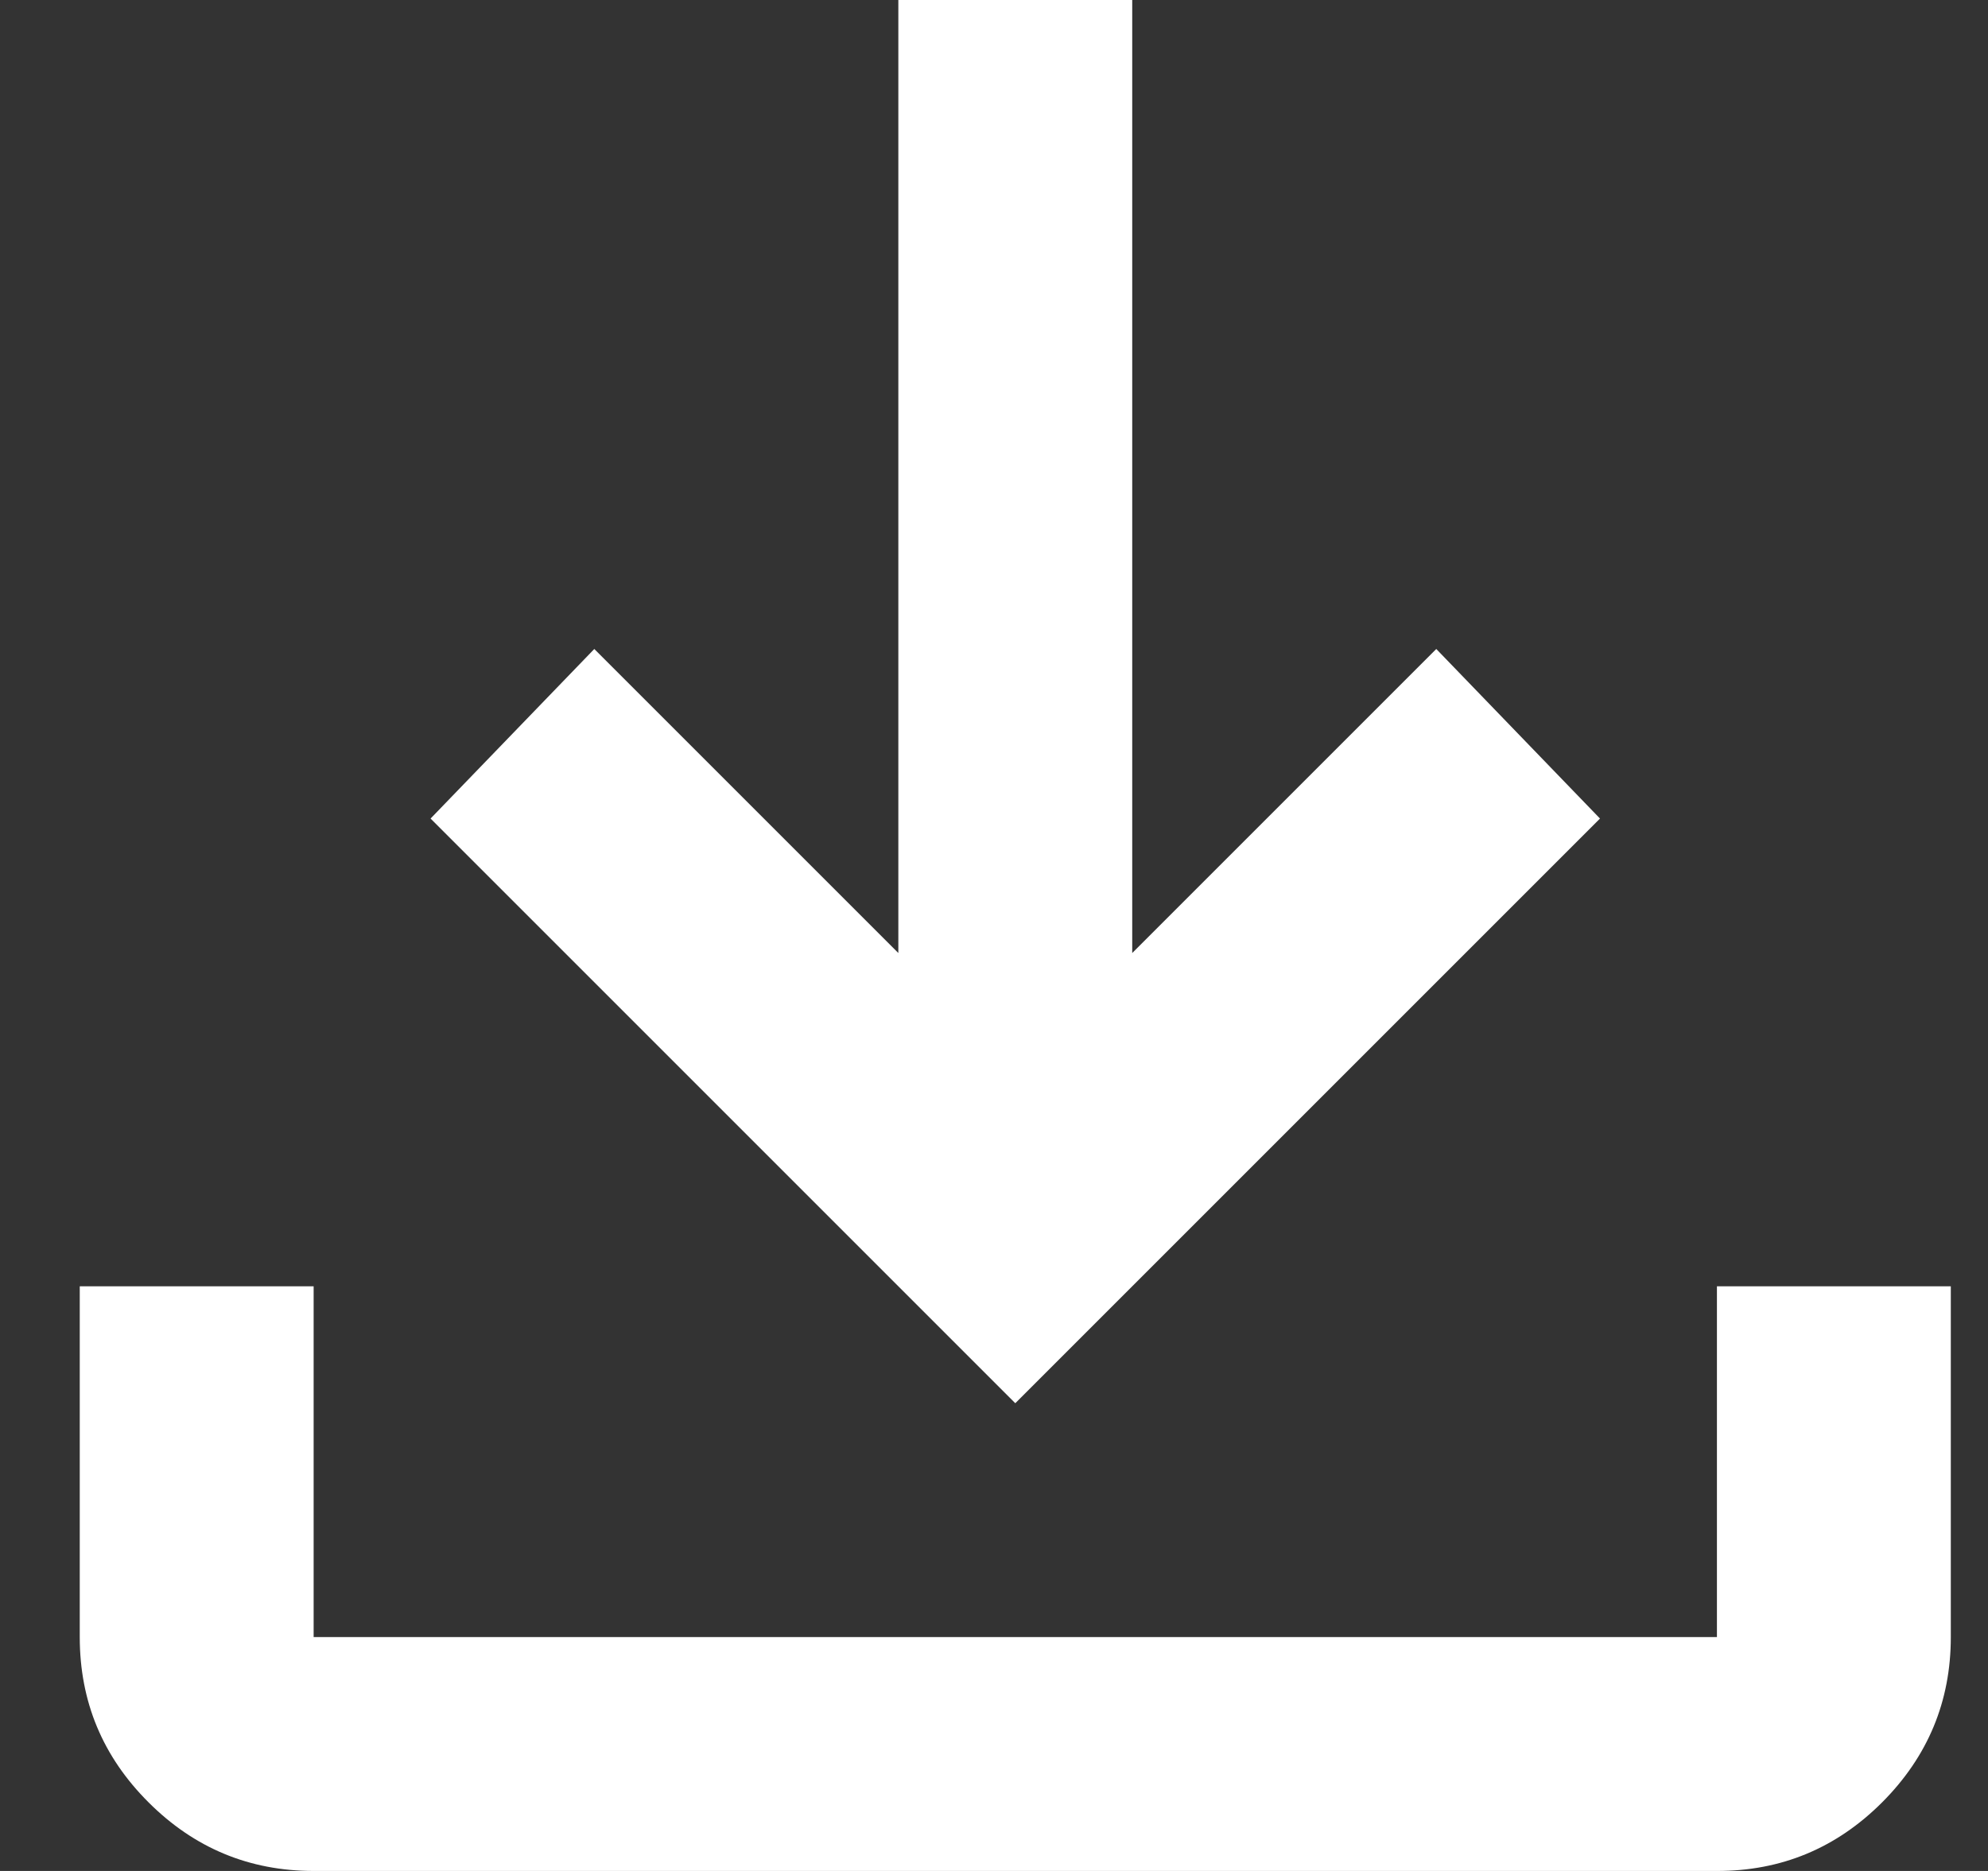 <svg width="17" height="16" viewBox="0 0 17 16" fill="none" xmlns="http://www.w3.org/2000/svg"><rect x="0" y="0" width="17" height="16" fill="#333333" stroke="none"/><path d="M8.682 12L3.682 7L5.082 5.55L7.682 8.15V0H9.682V8.15L12.282 5.55L13.682 7L8.682 12ZM2.682 16C2.132 16 1.661 15.804 1.27 15.413C0.878 15.022 0.682 14.551 0.682 14V11H2.682V14H14.682V11H16.682V14C16.682 14.55 16.486 15.021 16.095 15.413C15.703 15.805 15.232 16.001 14.682 16H2.682Z" fill="white"/></svg>